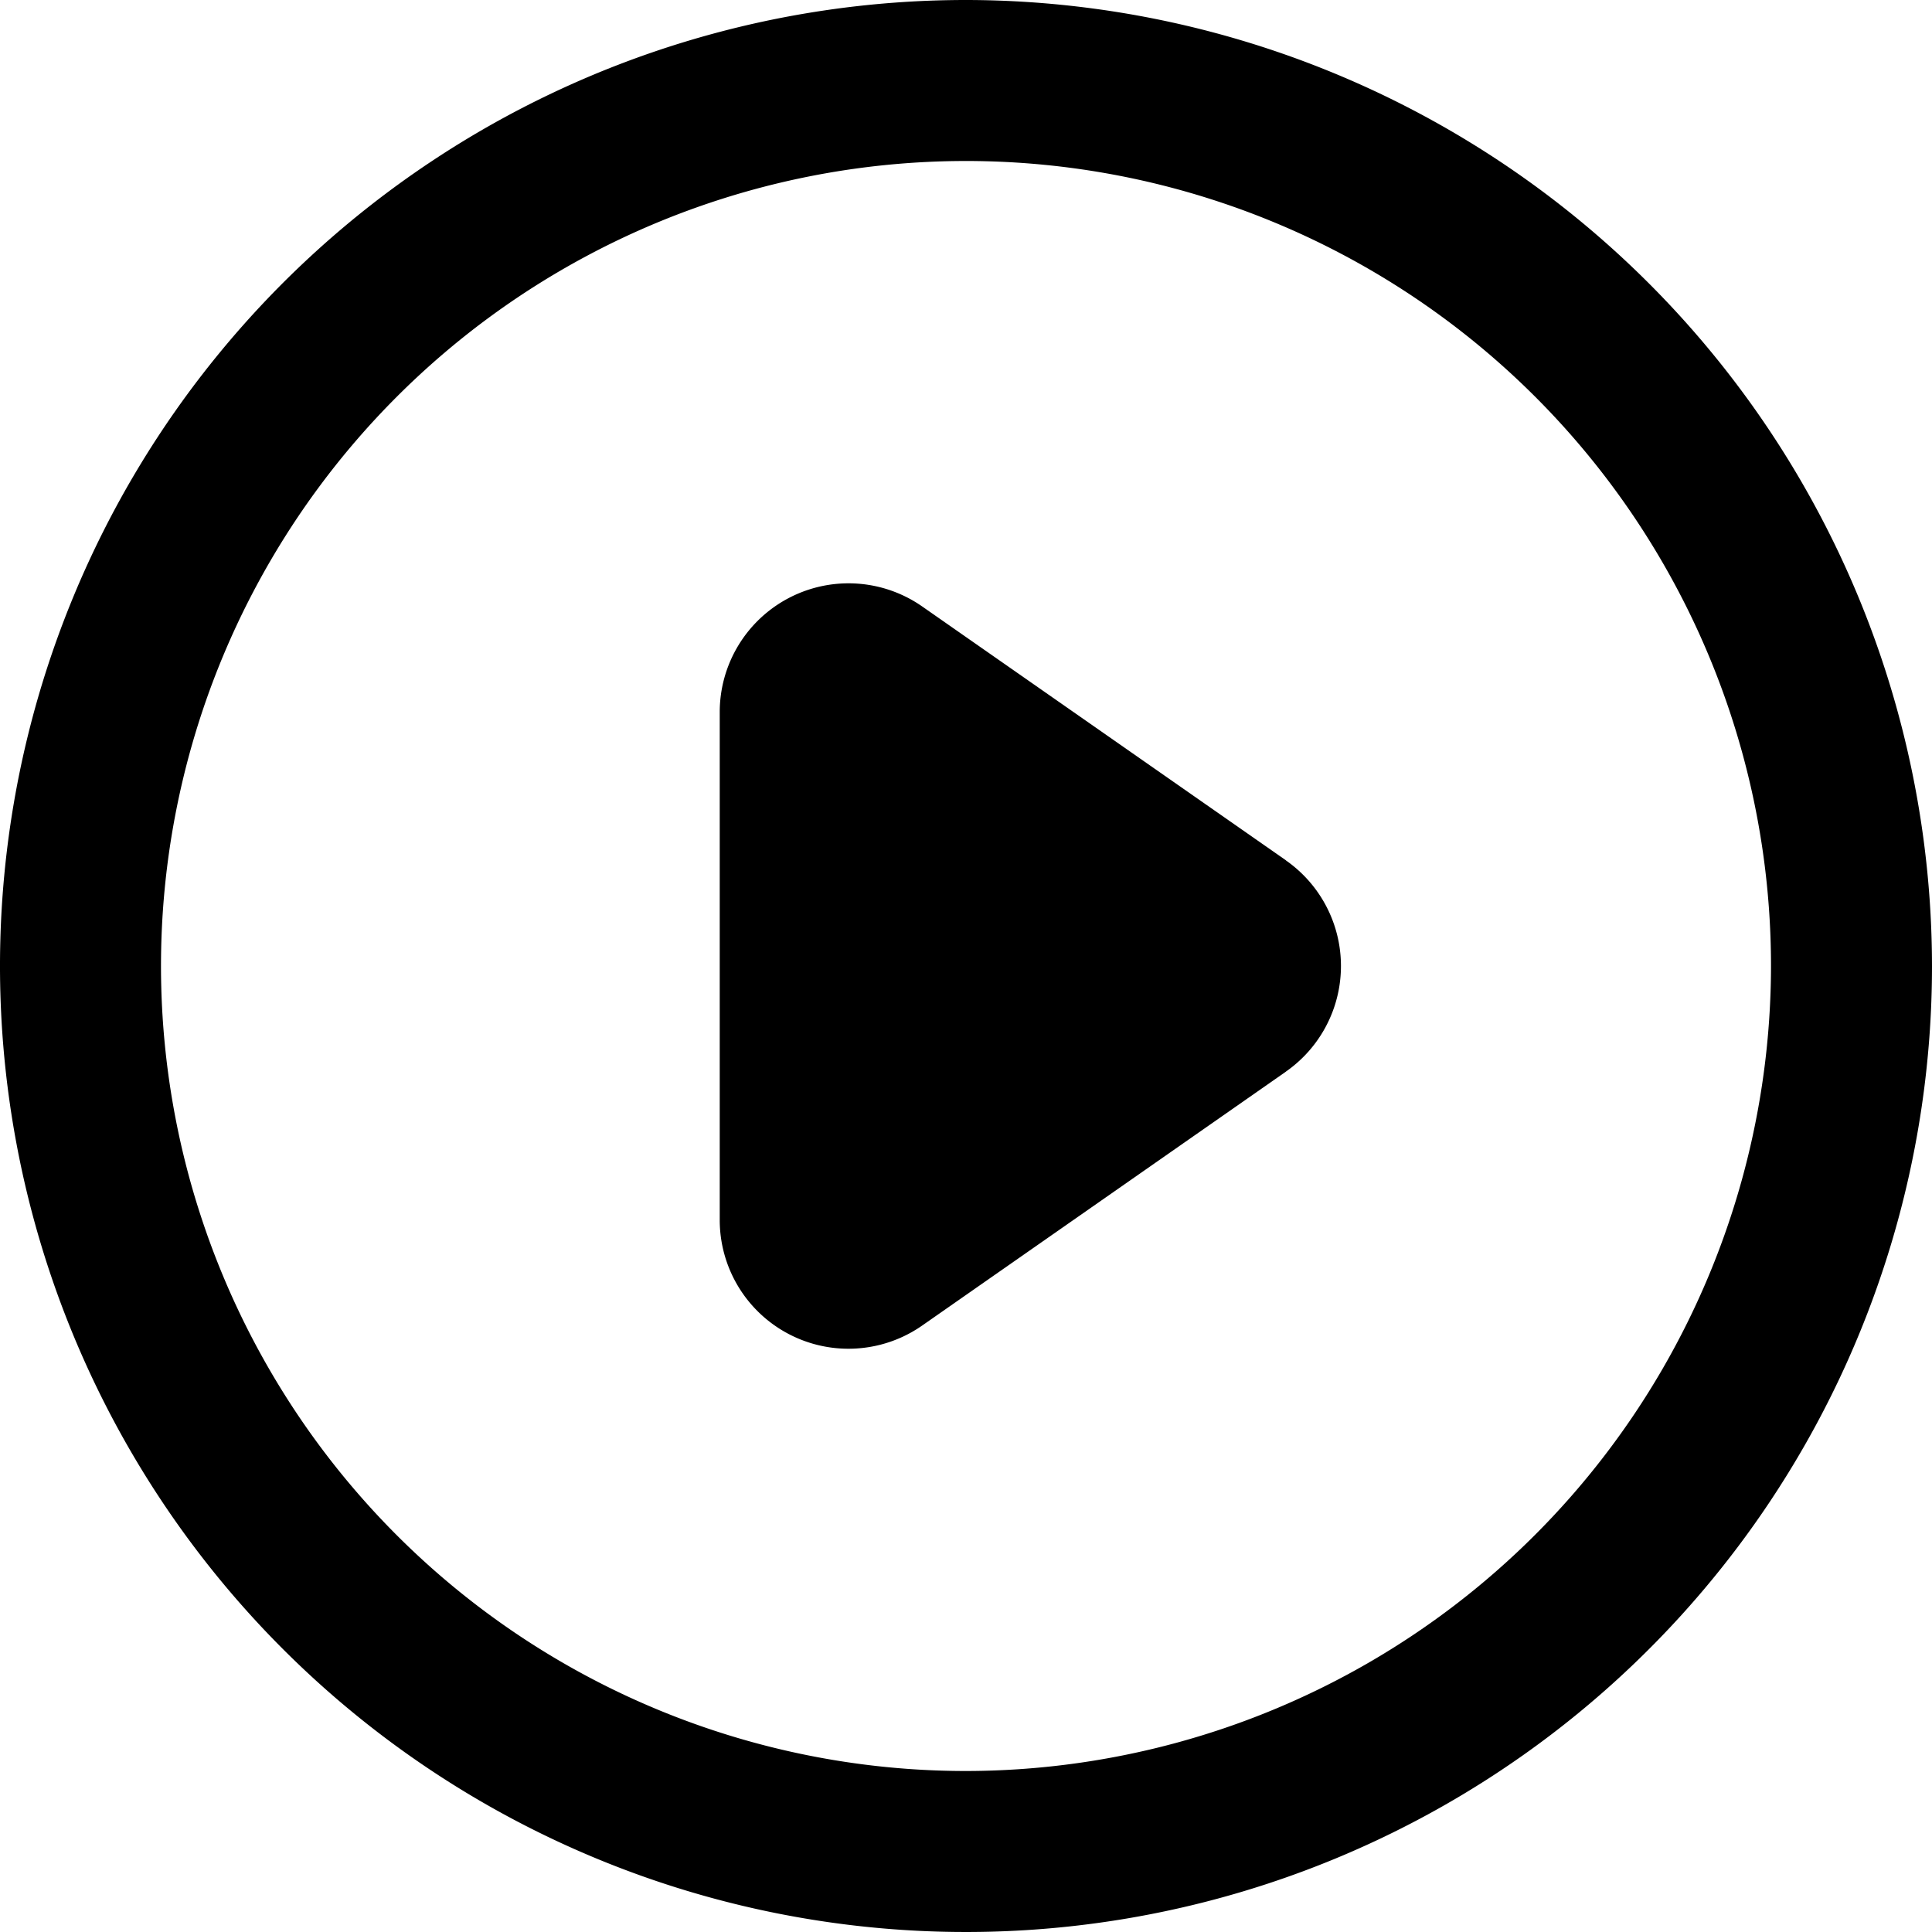 <?xml version="1.0"?><svg viewBox="0 0 30 30" xmlns="http://www.w3.org/2000/svg"><title/><g data-name="Layer 2" id="Layer_2"><g id="Interface-Solid"><g id="interface-solid-multimedia-play-button-1"><path d="M15,2.5A12.5,12.5,0,1,0,27.5,15,12.514,12.514,0,0,0,15,2.5Zm4.968,14.14v.001L14.321,20.582a2,2,0,0,1-3.145-1.641V11.059A2,2,0,0,1,14.321,9.418l5.646,3.941a2,2,0,0,1,0,3.28Z" fill="none"/><path d="M15,0A15,15,0,1,0,30,15,15.016,15.016,0,0,0,15,0Zm0,27.5A12.5,12.5,0,1,1,27.5,15,12.514,12.514,0,0,1,15,27.5Z"/><path d="M19.968,13.359,14.321,9.418a2,2,0,0,0-3.145,1.641v7.883A1.999,1.999,0,0,0,14.321,20.582l5.646-3.941v-.001a2,2,0,0,0,0-3.28Z"/></g></g></g></svg>